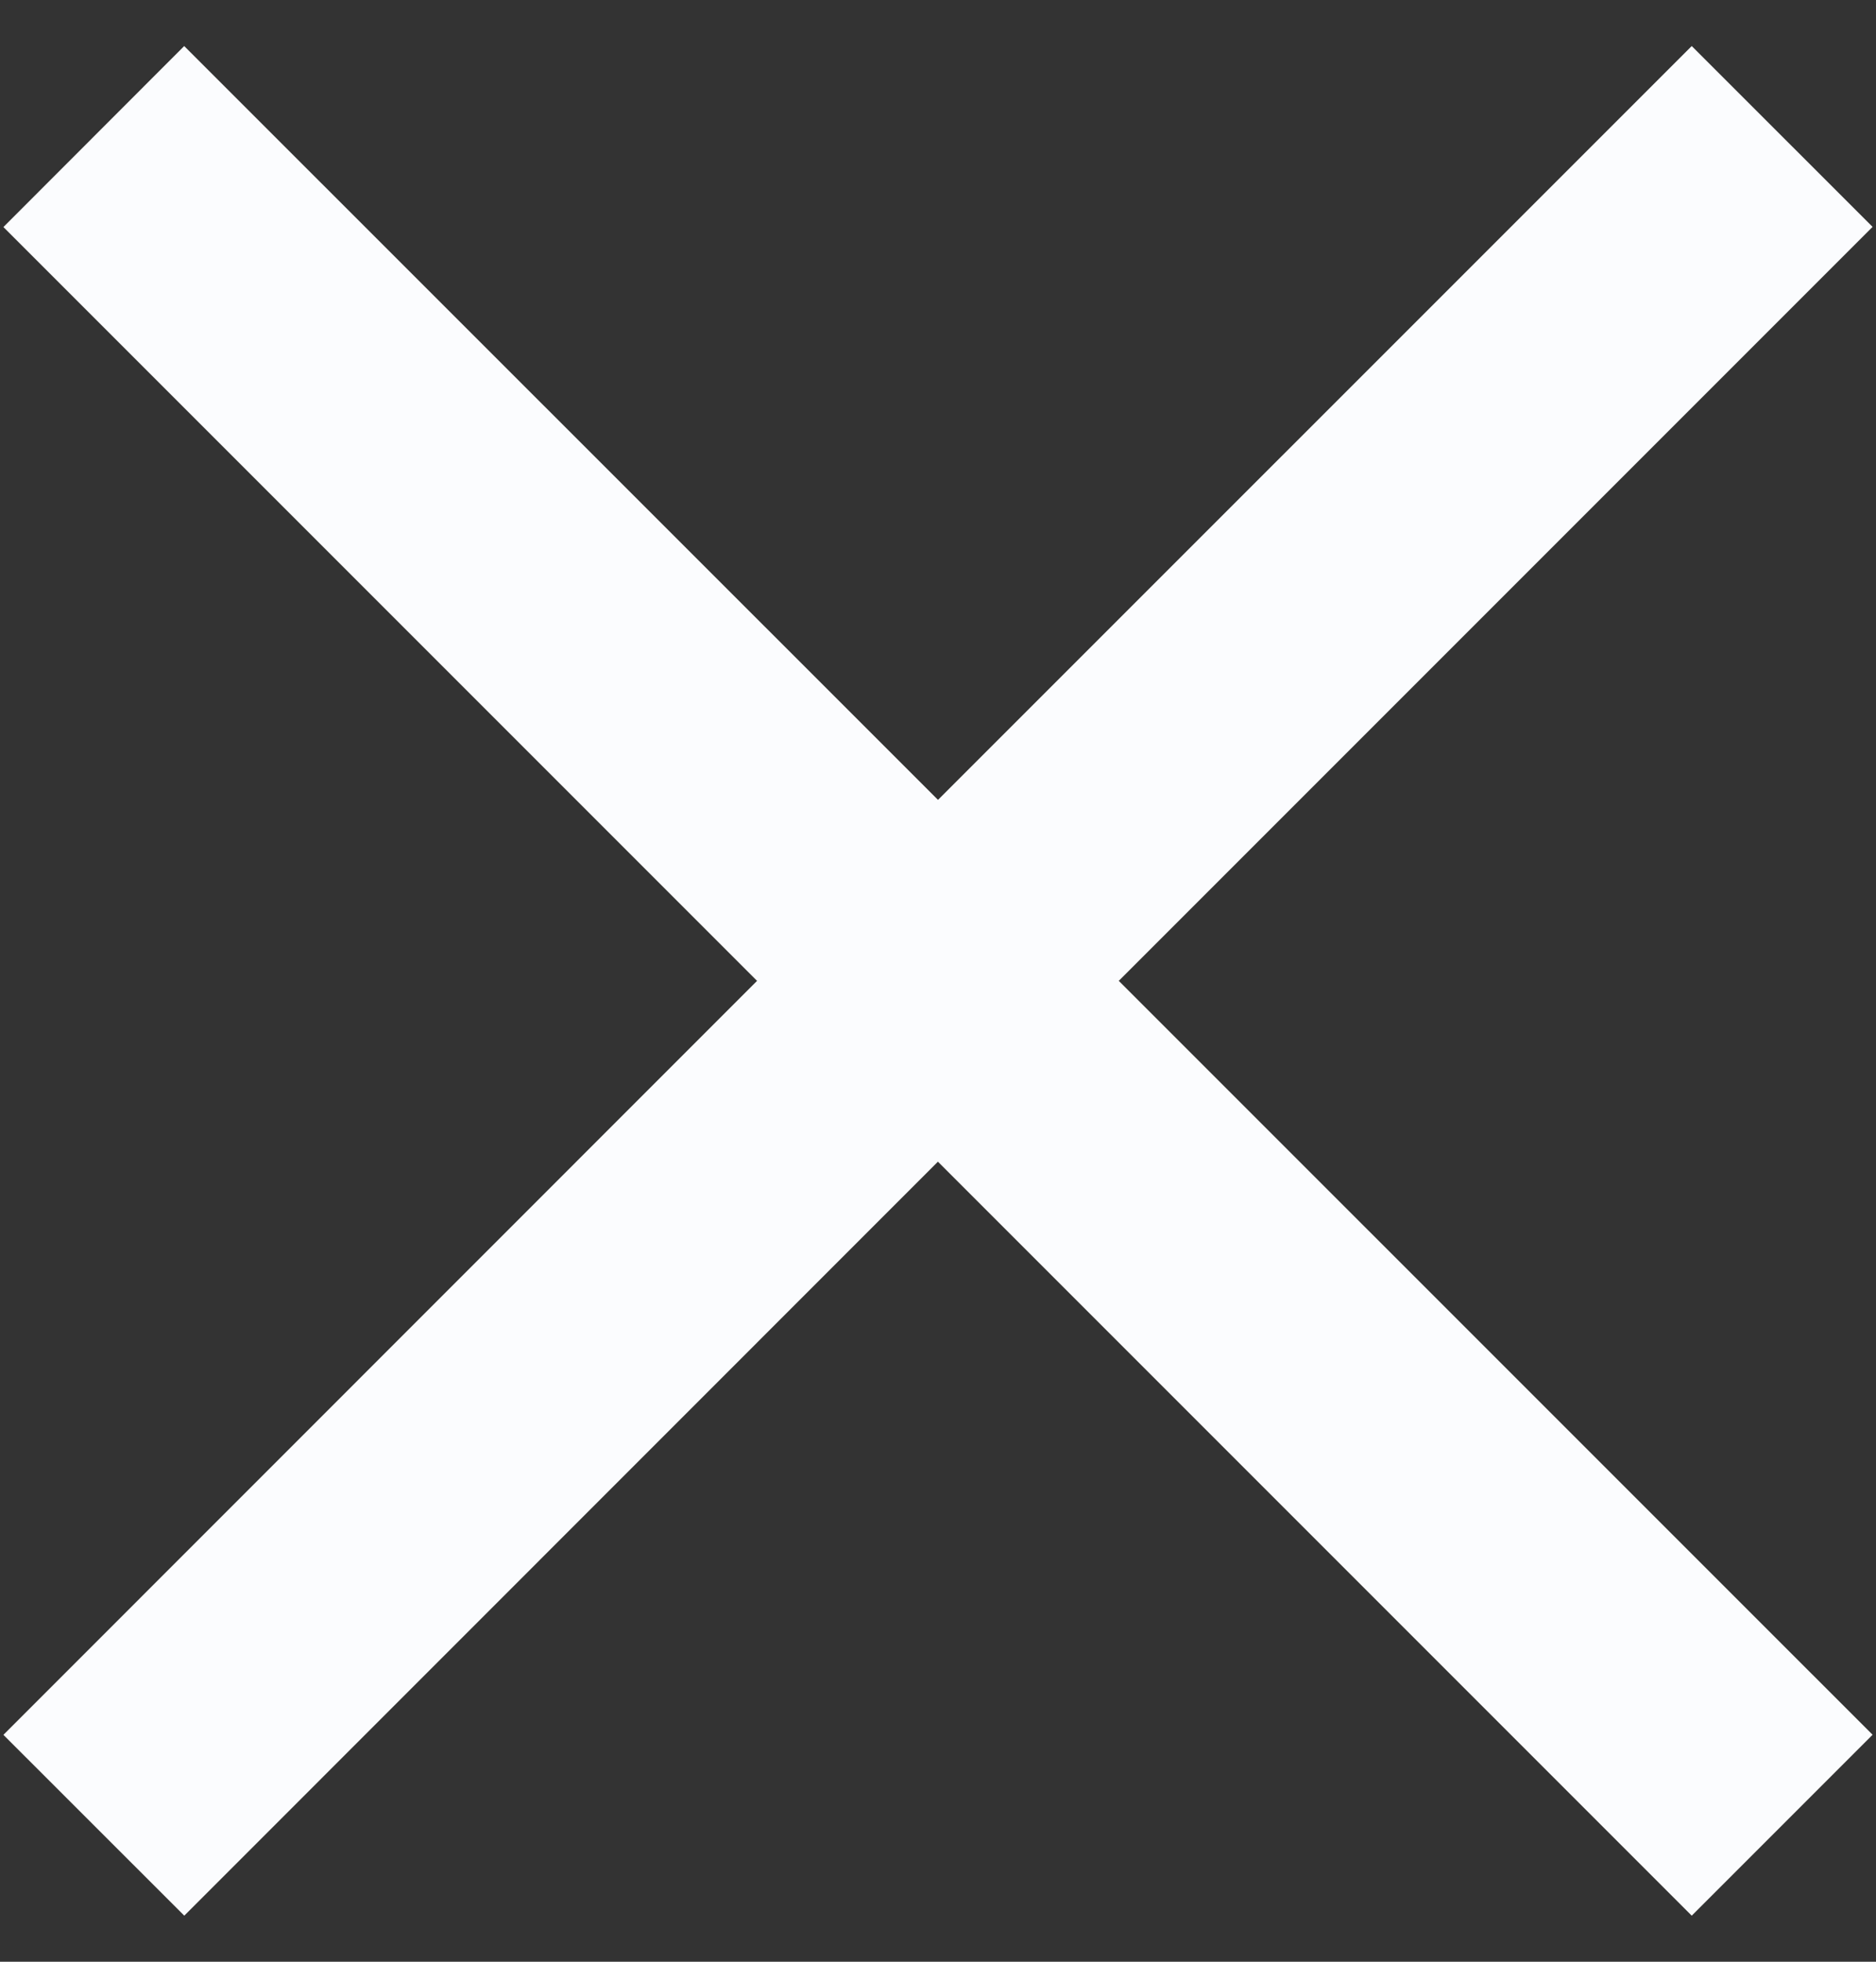 <svg width="22" height="23" xmlns="http://www.w3.org/2000/svg"><rect width="100%" height="100%" fill="#333333" stroke="none"/><path d="M19.839.54L21.96 2.66 13.12 11.5l8.84 8.839-2.121 2.121-8.84-8.84-8.838 8.84L.04 20.34l8.838-8.84L.04 2.662 2.16.54 11 9.378 19.839.54z" fill="#FBFCFE" fill-rule="evenodd"/></svg>